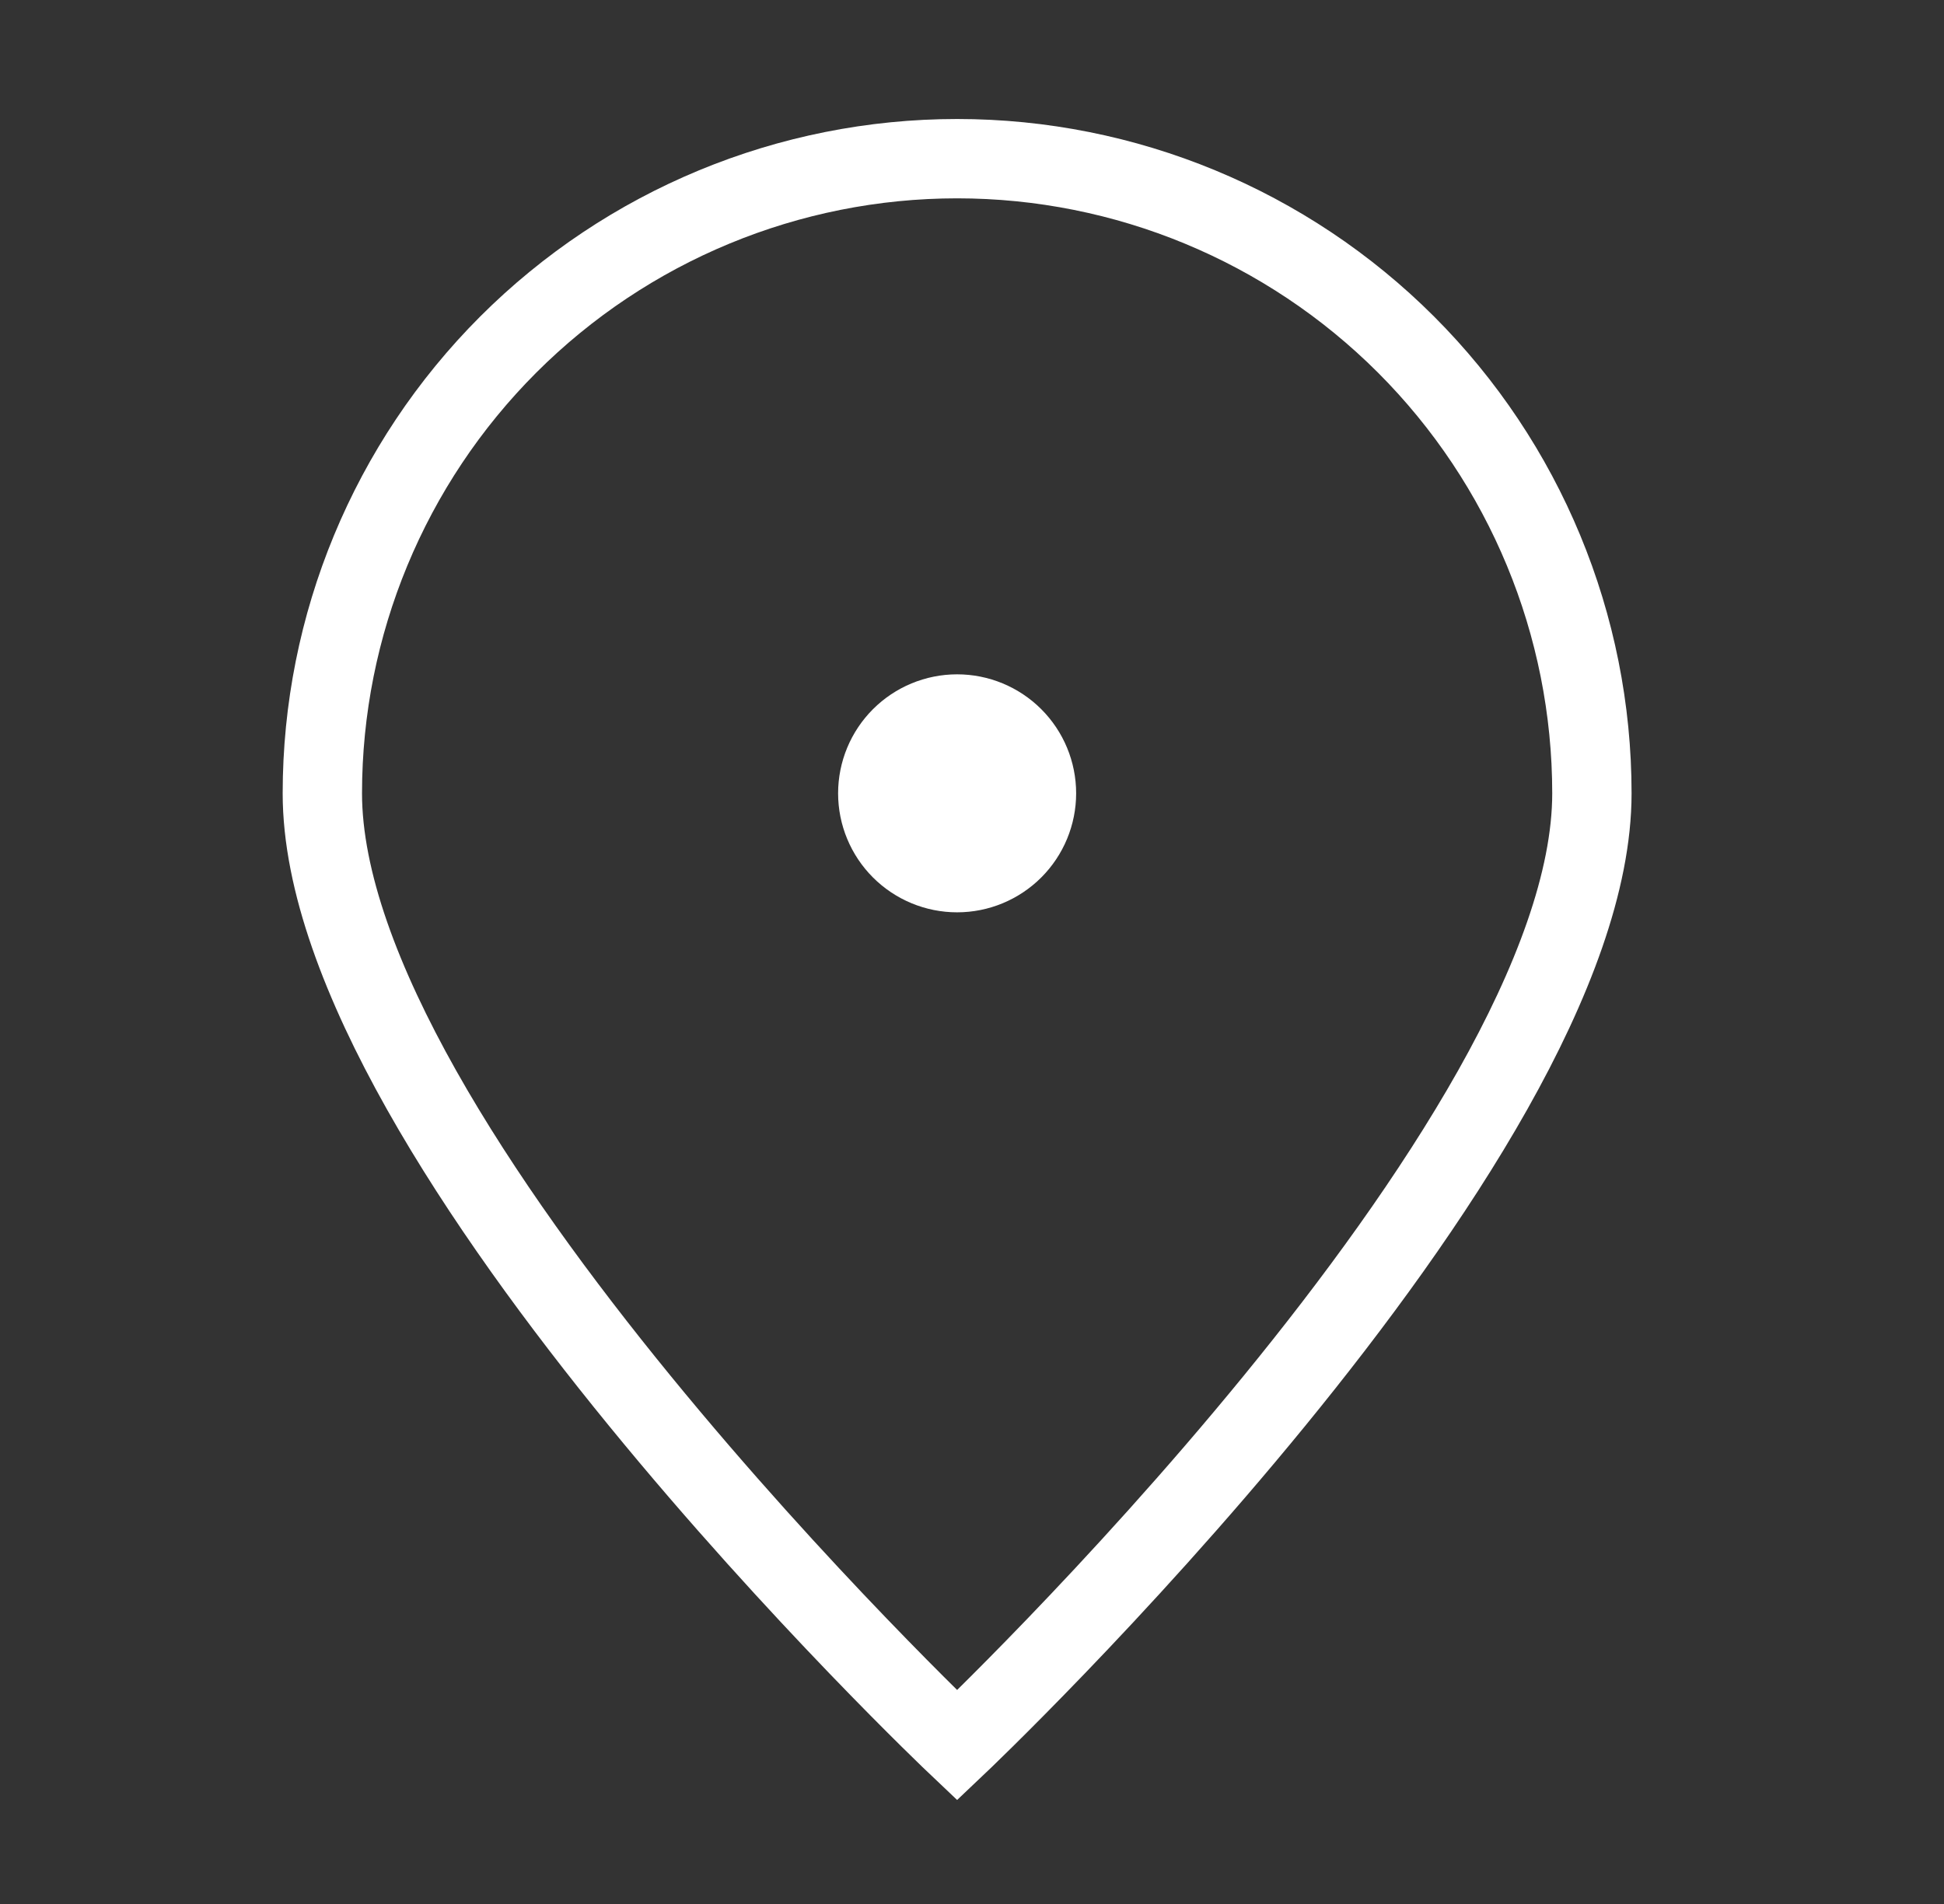 <?xml version="1.0" encoding="UTF-8"?> <svg xmlns="http://www.w3.org/2000/svg" width="49" height="48" viewBox="0 0 49 48" fill="none"><rect x="0" y="0" width="49" height="48" fill="#333333" stroke="none"/><path d="M40.125 20C40.125 28.836 24.125 44 24.125 44C24.125 44 8.125 28.836 8.125 20C8.125 15.757 9.811 11.687 12.811 8.686C15.812 5.686 19.881 4 24.125 4C28.369 4 32.438 5.686 35.439 8.686C38.439 11.687 40.125 15.757 40.125 20Z" stroke="white" stroke-width="2"></path><path d="M24.125 22C24.655 22 25.164 21.789 25.539 21.414C25.914 21.039 26.125 20.53 26.125 20C26.125 19.47 25.914 18.961 25.539 18.586C25.164 18.211 24.655 18 24.125 18C23.595 18 23.086 18.211 22.711 18.586C22.336 18.961 22.125 19.47 22.125 20C22.125 20.53 22.336 21.039 22.711 21.414C23.086 21.789 23.595 22 24.125 22Z" fill="white" stroke="white" stroke-width="2" stroke-linecap="round" stroke-linejoin="round"></path></svg> 